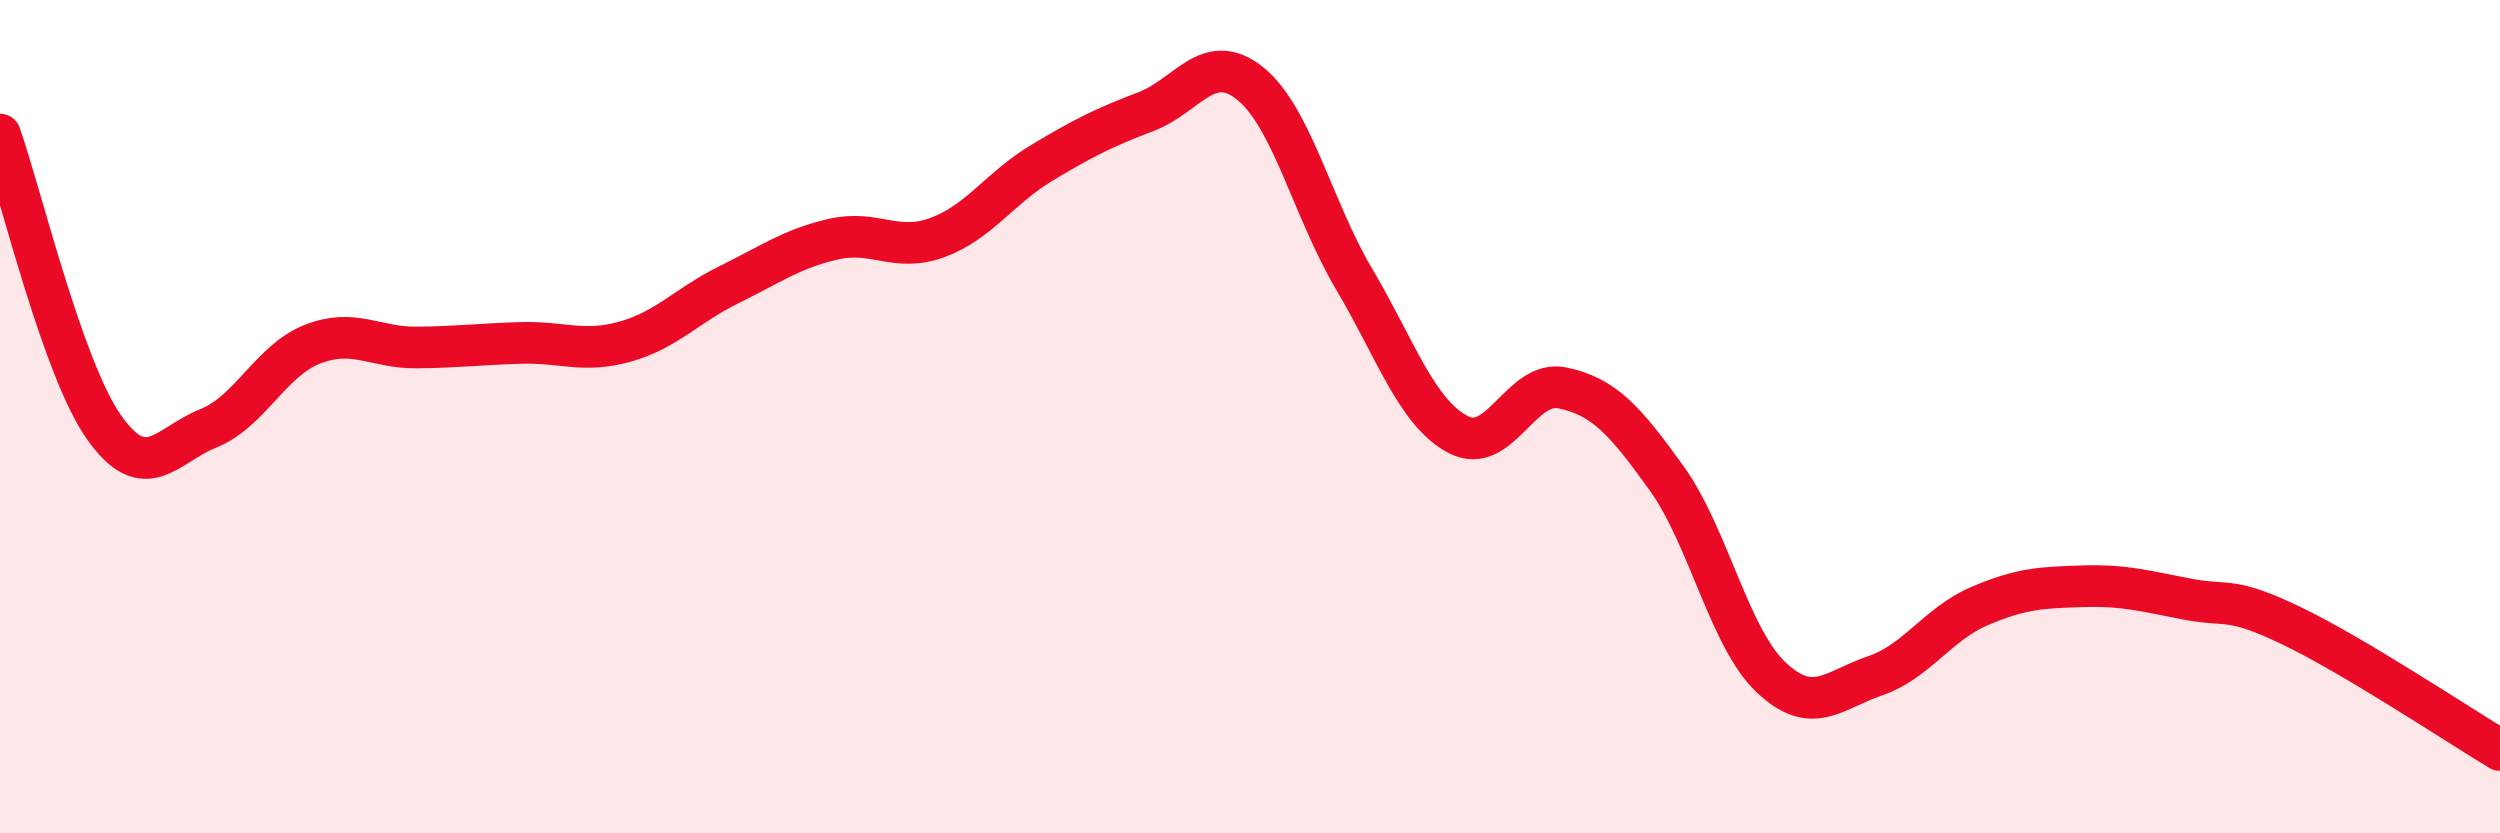 
    <svg width="60" height="20" viewBox="0 0 60 20" xmlns="http://www.w3.org/2000/svg">
      <path
        d="M 0,3.23 C 0.5,4.64 1.5,8.85 2.5,10.26 C 3.5,11.67 4,10.68 5,10.28 C 6,9.88 6.5,8.65 7.5,8.26 C 8.5,7.87 9,8.35 10,8.34 C 11,8.33 11.5,8.26 12.5,8.23 C 13.5,8.2 14,8.48 15,8.2 C 16,7.92 16.5,7.32 17.5,6.83 C 18.5,6.34 19,5.97 20,5.74 C 21,5.51 21.5,6.07 22.5,5.7 C 23.5,5.33 24,4.51 25,3.91 C 26,3.31 26.5,3.06 27.5,2.68 C 28.5,2.3 29,1.2 30,2 C 31,2.8 31.5,5.01 32.5,6.7 C 33.5,8.39 34,9.91 35,10.43 C 36,10.95 36.5,9.1 37.5,9.31 C 38.5,9.52 39,10.09 40,11.48 C 41,12.87 41.5,15.3 42.5,16.25 C 43.5,17.2 44,16.56 45,16.22 C 46,15.88 46.5,14.98 47.5,14.55 C 48.5,14.12 49,14.1 50,14.07 C 51,14.04 51.5,14.19 52.5,14.38 C 53.5,14.57 53.5,14.3 55,15.02 C 56.5,15.74 59,17.4 60,18L60 20L0 20Z"
        fill="#EB0A25"
        opacity="0.1"
        stroke-linecap="round"
        stroke-linejoin="round"
      />
      <path
        d="M 0,3.23 C 0.5,4.64 1.5,8.85 2.5,10.26 C 3.5,11.67 4,10.68 5,10.28 C 6,9.88 6.5,8.65 7.5,8.26 C 8.5,7.87 9,8.35 10,8.34 C 11,8.33 11.5,8.26 12.5,8.23 C 13.5,8.2 14,8.48 15,8.2 C 16,7.92 16.5,7.32 17.5,6.83 C 18.5,6.34 19,5.97 20,5.74 C 21,5.51 21.5,6.07 22.5,5.7 C 23.5,5.33 24,4.51 25,3.91 C 26,3.31 26.5,3.06 27.5,2.68 C 28.5,2.3 29,1.2 30,2 C 31,2.8 31.5,5.01 32.5,6.7 C 33.5,8.39 34,9.91 35,10.43 C 36,10.95 36.5,9.1 37.5,9.31 C 38.5,9.52 39,10.09 40,11.48 C 41,12.87 41.5,15.3 42.5,16.25 C 43.5,17.2 44,16.56 45,16.22 C 46,15.88 46.5,14.98 47.5,14.55 C 48.5,14.12 49,14.1 50,14.07 C 51,14.04 51.5,14.19 52.5,14.38 C 53.5,14.57 53.5,14.3 55,15.02 C 56.5,15.74 59,17.4 60,18"
        stroke="#EB0A25"
        stroke-width="1"
        fill="none"
        stroke-linecap="round"
        stroke-linejoin="round"
      />
    </svg>
  